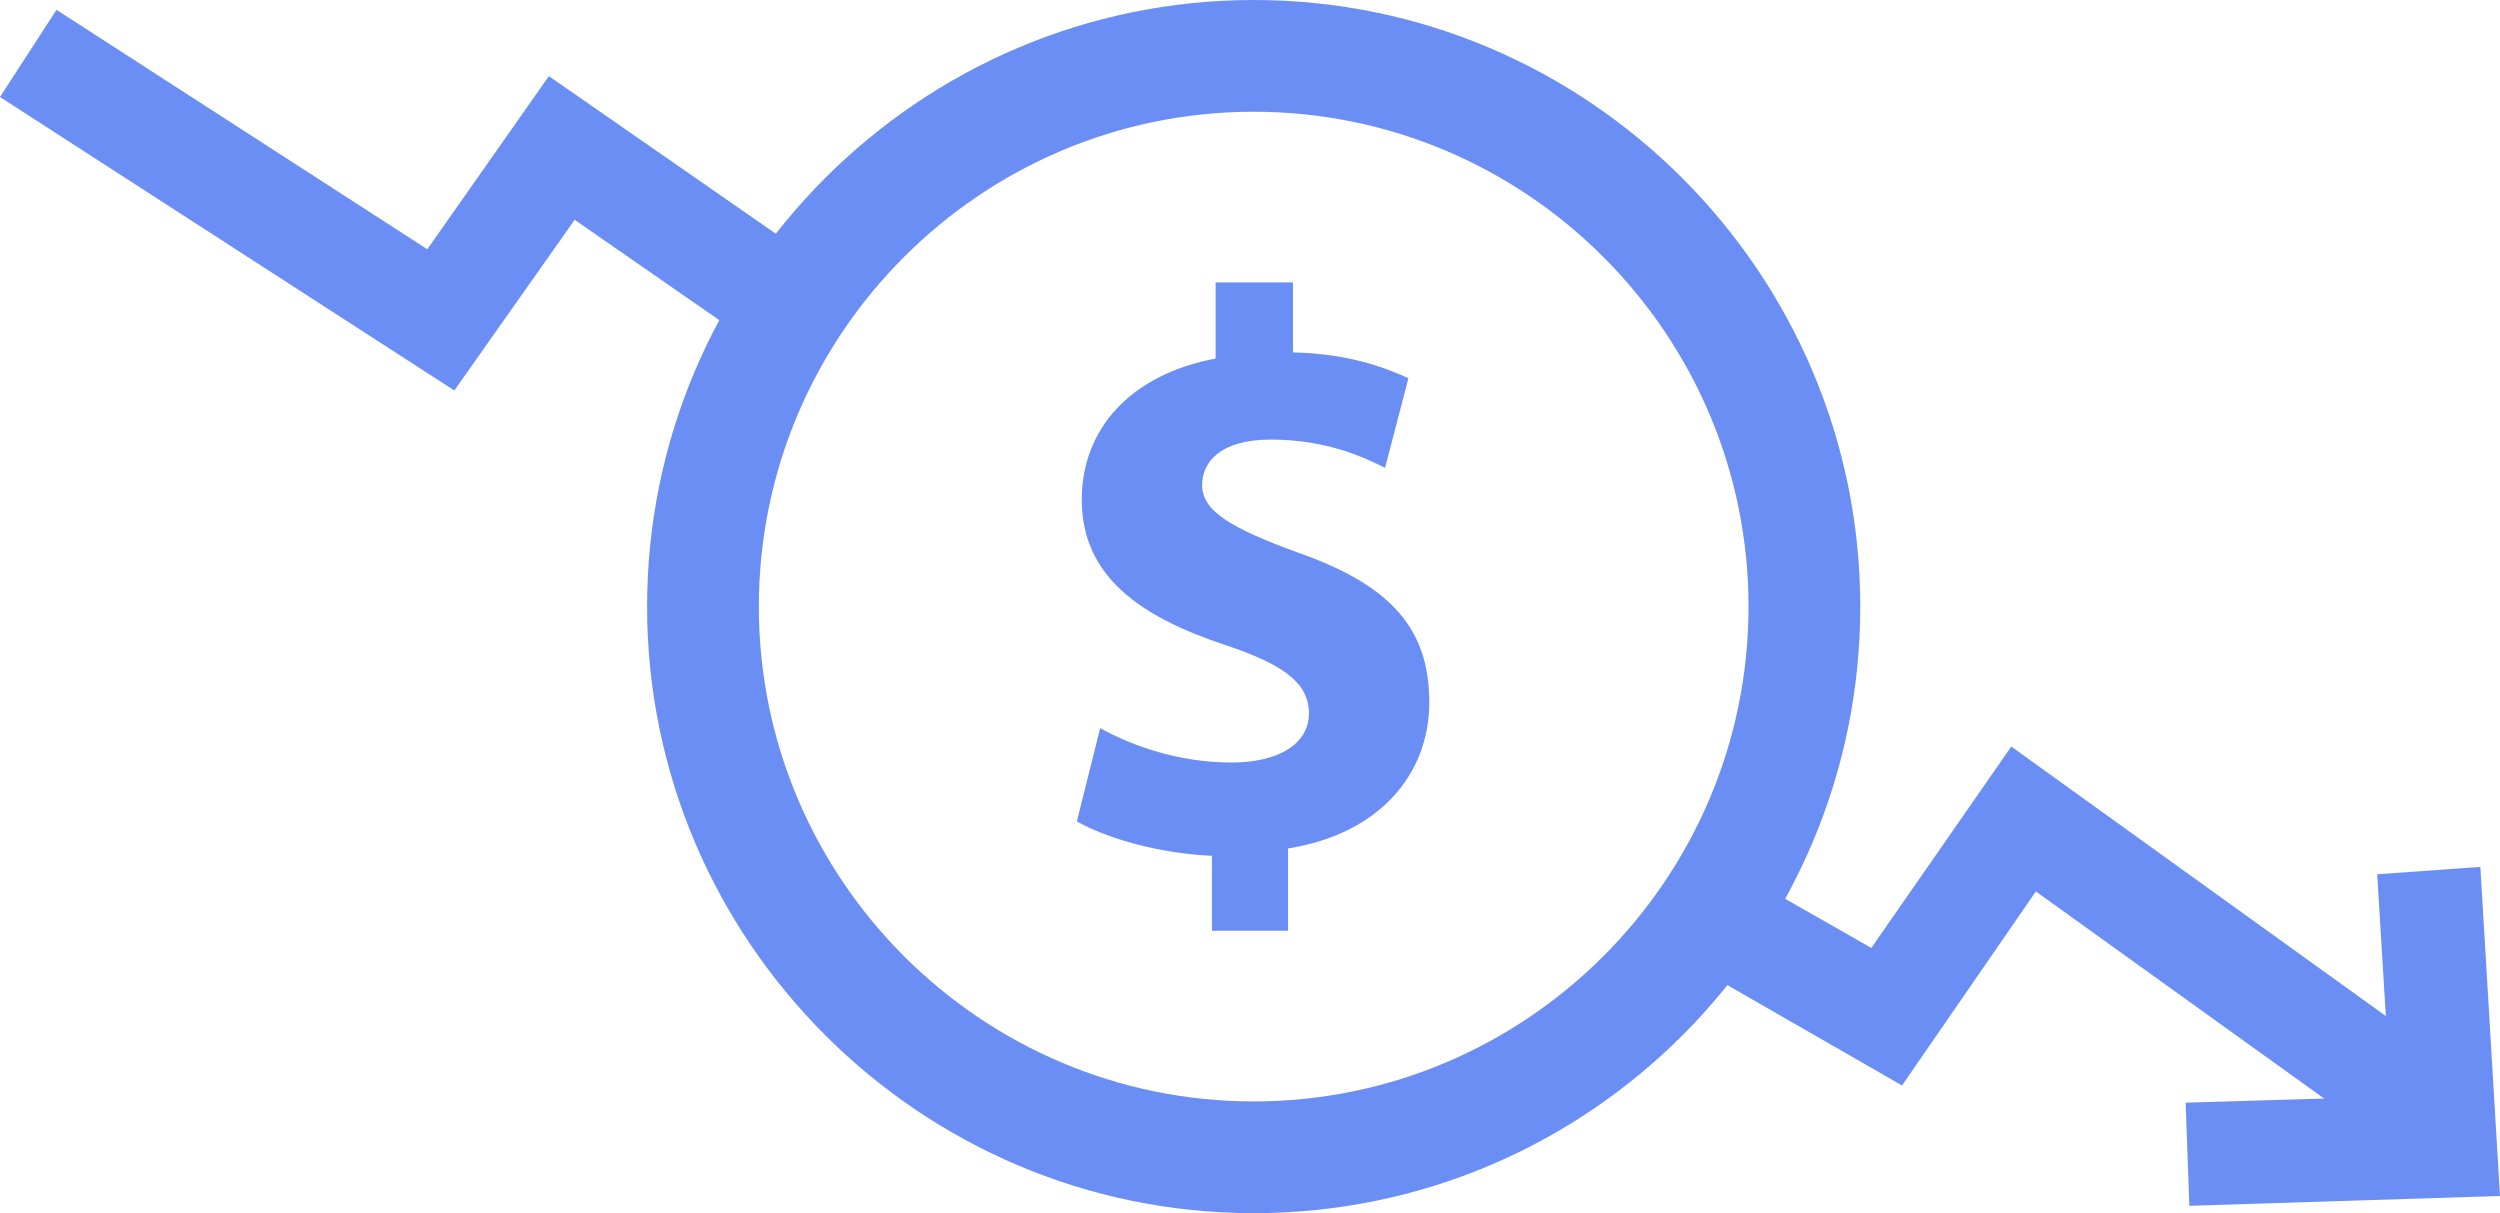 <svg xmlns="http://www.w3.org/2000/svg" xmlns:xlink="http://www.w3.org/1999/xlink" id="Layer_1" x="0px" y="0px" width="203.6px" height="98.8px" viewBox="0 0 203.6 98.8" style="enable-background:new 0 0 203.6 98.8;" xml:space="preserve">
<style type="text/css">
	.st0{fill:#6A8EF4;}
	.st1{fill:none;stroke:#000000;stroke-width:8.408;stroke-miterlimit:10;}
</style>
<g>
	<g>
		<path class="st0" d="M102.1,98.8c-27.2,0-49.4-22.2-49.4-49.4S74.9,0,102.1,0s49.4,22.2,49.4,49.4S129.4,98.8,102.1,98.8z     M102.1,9.1c-22.2,0-40.3,18.1-40.3,40.3s18.1,40.3,40.3,40.3s40.3-18.1,40.3-40.3S124.3,9.1,102.1,9.1z"></path>
	</g>
	<g>
		<g>
			<path class="st0" d="M98.7,75.8v-6.1c-4.3-0.2-8.5-1.4-11-2.8l1.9-7.6c2.7,1.5,6.5,2.8,10.7,2.8c3.8,0,6.3-1.5,6.3-4     c0-2.5-2.1-4-6.9-5.6c-6.9-2.3-11.6-5.6-11.6-11.8c0-5.8,4-10.2,10.9-11.5V23h6.3v5.7c4.3,0.1,7.2,1.1,9.4,2.1l-1.9,7.3     c-1.6-0.8-4.7-2.3-9.3-2.3c-4.2,0-5.6,1.9-5.6,3.7c0,2.1,2.3,3.5,7.8,5.5c7.7,2.7,10.7,6.3,10.7,12.2c0,5.8-4,10.7-11.5,11.9v6.7     H98.7z"></path>
		</g>
	</g>
	<g>
		<polygon class="st0" points="37,31.8 0,7.9 4.6,0.8 34.8,20.3 44.7,6.2 66.3,21.2 61.5,28.1 46.8,17.9   "></polygon>
	</g>
	<g>
		<polygon class="st0" points="197.4,95.3 165.8,72.6 154.9,88.4 136.8,78 141,70.7 152.4,77.2 163.8,60.8 202.3,88.5   "></polygon>
	</g>
	<g>
		<path class="st1" d="M197.8,68.8"></path>
	</g>
	<g>
		<polygon class="st0" points="178.3,98.2 178,89.8 194.7,89.3 193.6,71.2 202,70.6 203.6,97.4   "></polygon>
	</g>
</g>
</svg>